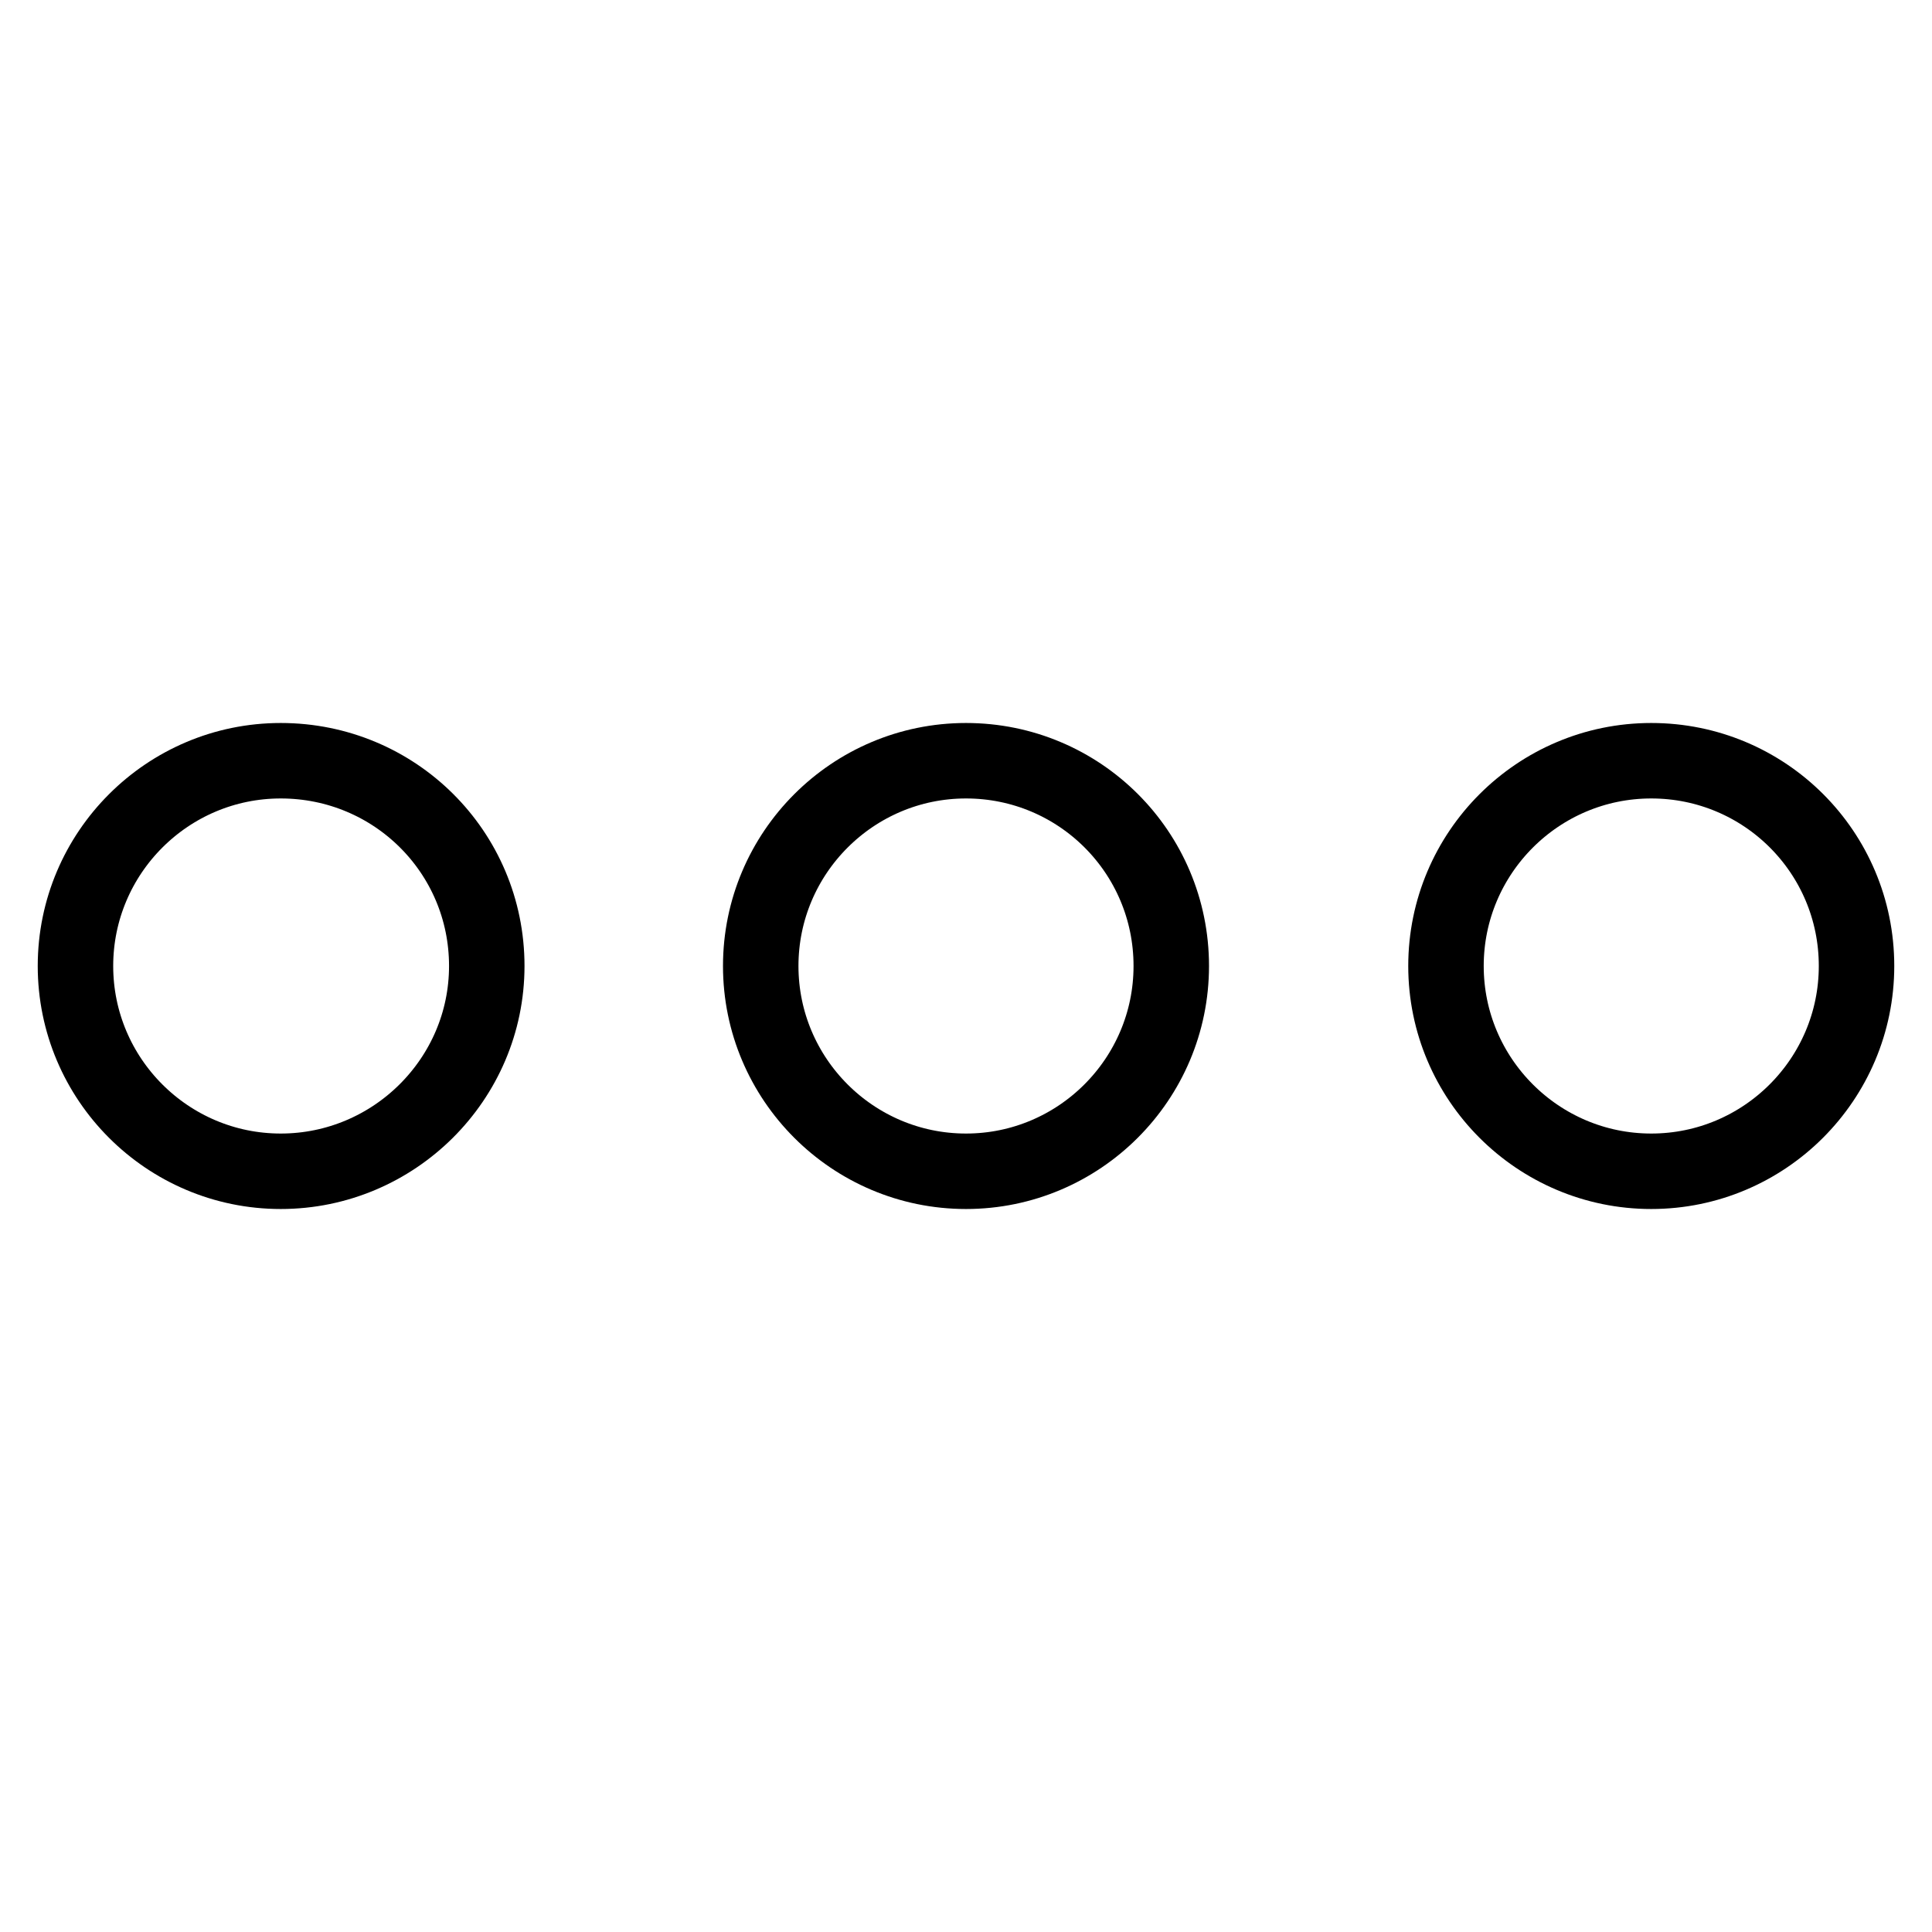 <?xml version="1.0" encoding="utf-8"?>
<!-- Svg Vector Icons : http://www.onlinewebfonts.com/icon -->
<!DOCTYPE svg PUBLIC "-//W3C//DTD SVG 1.1//EN" "http://www.w3.org/Graphics/SVG/1.1/DTD/svg11.dtd">
<svg version="1.1" xmlns="http://www.w3.org/2000/svg" xmlns:xlink="http://www.w3.org/1999/xlink" x="0px" y="0px" viewBox="0 0 256 256" enable-background="new 0 0 256 256" xml:space="preserve">
<g> <path stroke-width="10" fill-opacity="0" stroke="#000000"  d="M128,100.8c-15,0-27.2,12.2-27.2,27.2c0,15,12.2,27.2,27.2,27.2c15,0,27.2-12.2,27.2-27.2 C155.2,112.9,143,100.8,128,100.8L128,100.8z M37.2,100.8C22.2,100.8,10,113,10,128c0,15,12.2,27.2,27.2,27.2S64.5,143,64.5,128 C64.5,112.9,52.3,100.8,37.2,100.8z M218.8,100.8c-15,0-27.2,12.2-27.2,27.2c0,15,12.2,27.2,27.2,27.2S246,143,246,128 C246,112.9,233.8,100.8,218.8,100.8L218.8,100.8z"/></g>
</svg>
